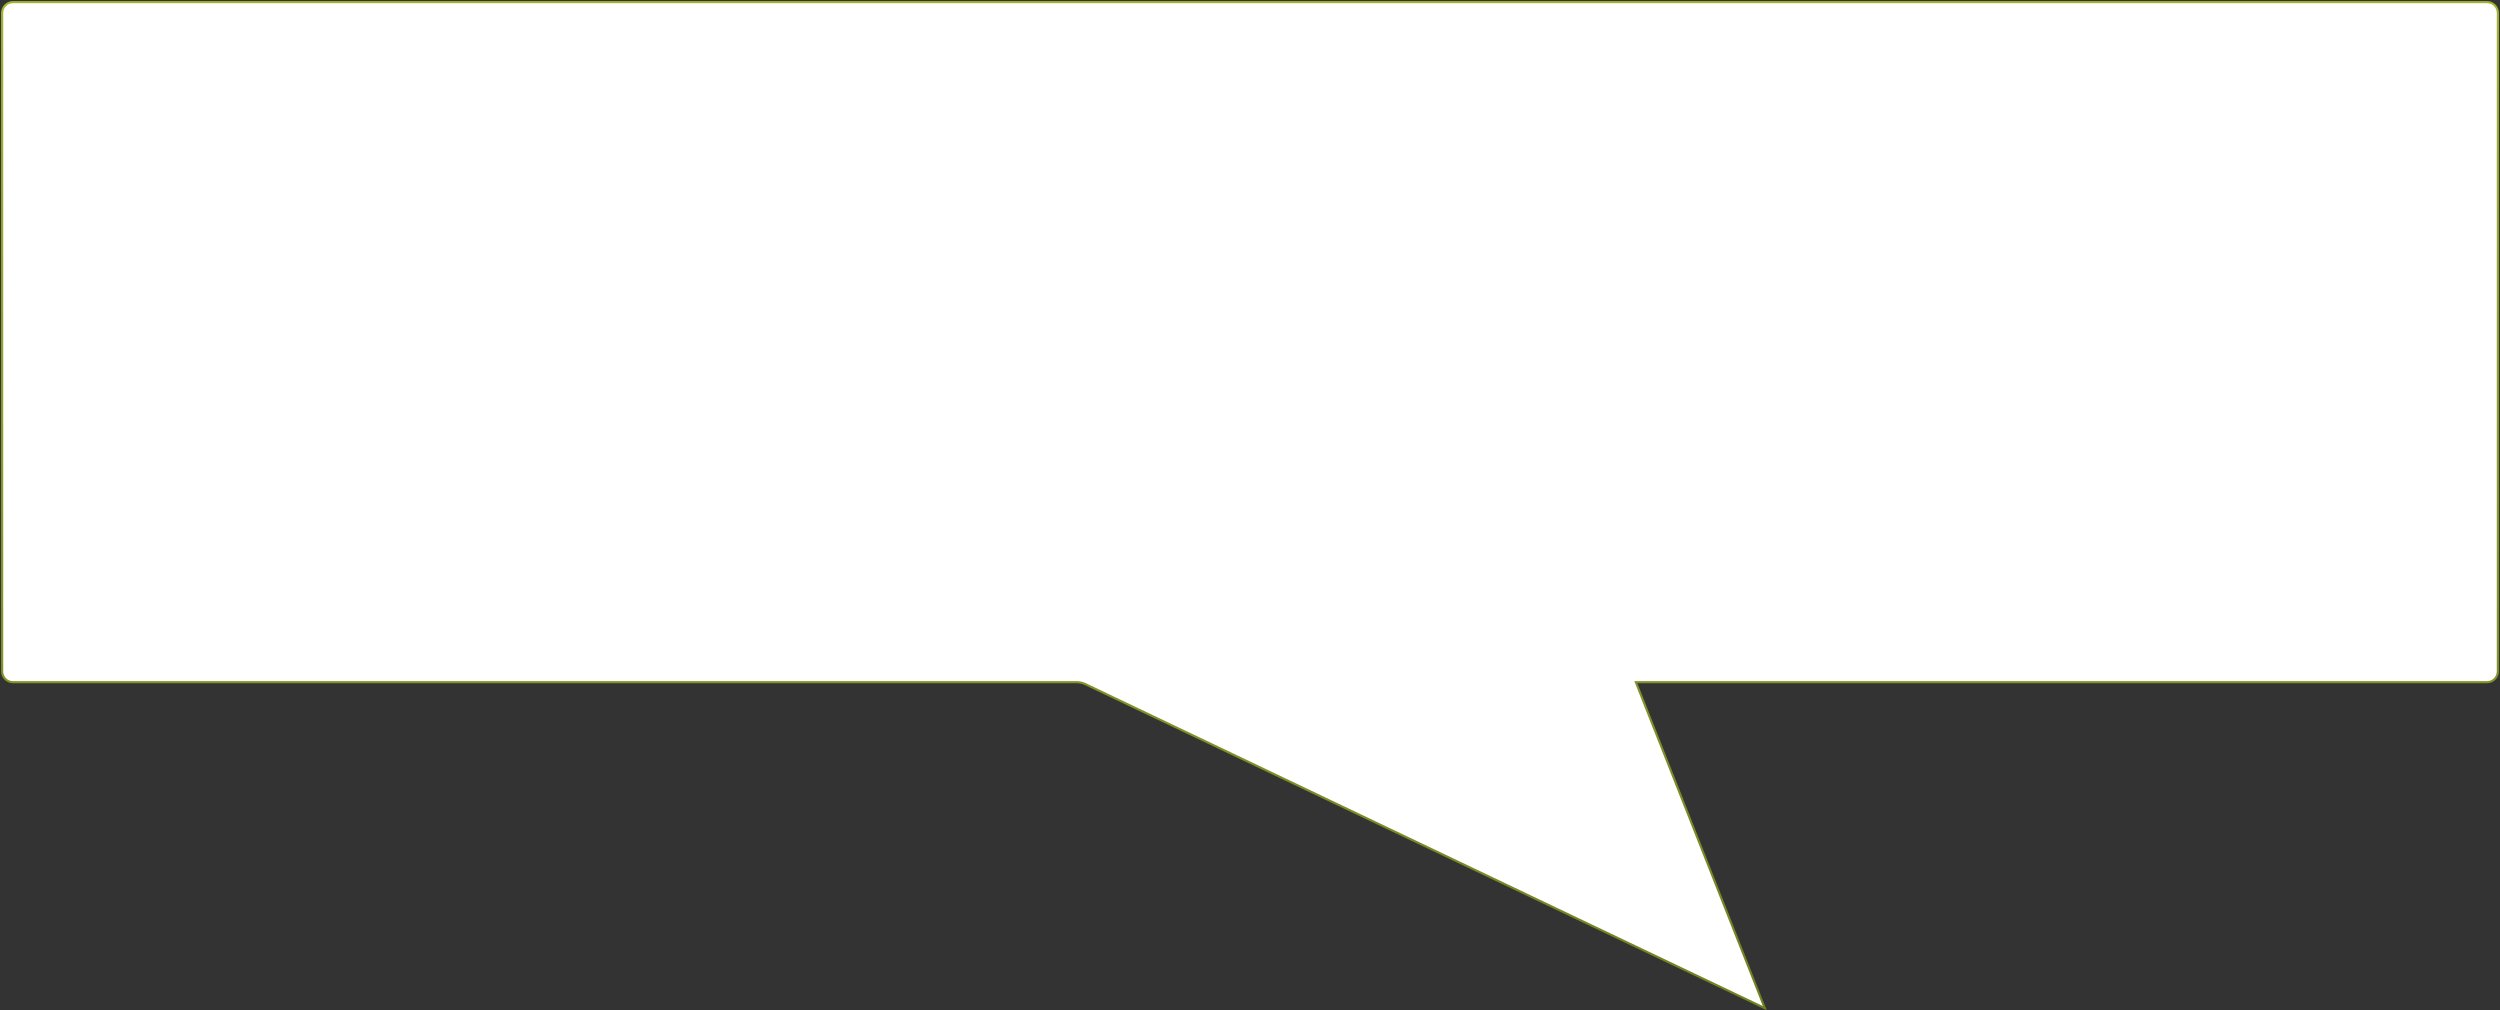 <?xml version="1.0" encoding="UTF-8"?> <svg xmlns="http://www.w3.org/2000/svg" width="1163" height="470" viewBox="0 0 1163 470" fill="none"><rect x="0" y="0" width="1163" height="470" fill="#333333" stroke="none"/> <path d="M1157 317.354H761L821 469L505.042 318.328C503.698 317.687 502.227 317.354 500.738 317.354H6C3.239 317.354 1 315.115 1 312.354V6C1 3.239 3.239 1 6 1H1157C1159.76 1 1162 3.239 1162 6V312.354C1162 315.115 1159.76 317.354 1157 317.354Z" fill="white" stroke="url(#paint0_linear_67_2113)"></path> <defs> <linearGradient id="paint0_linear_67_2113" x1="581.5" y1="-52" x2="581.5" y2="494" gradientUnits="userSpaceOnUse"> <stop stop-color="#AAB836"></stop> <stop offset="1" stop-color="#6D8020"></stop> </linearGradient> </defs> </svg> 